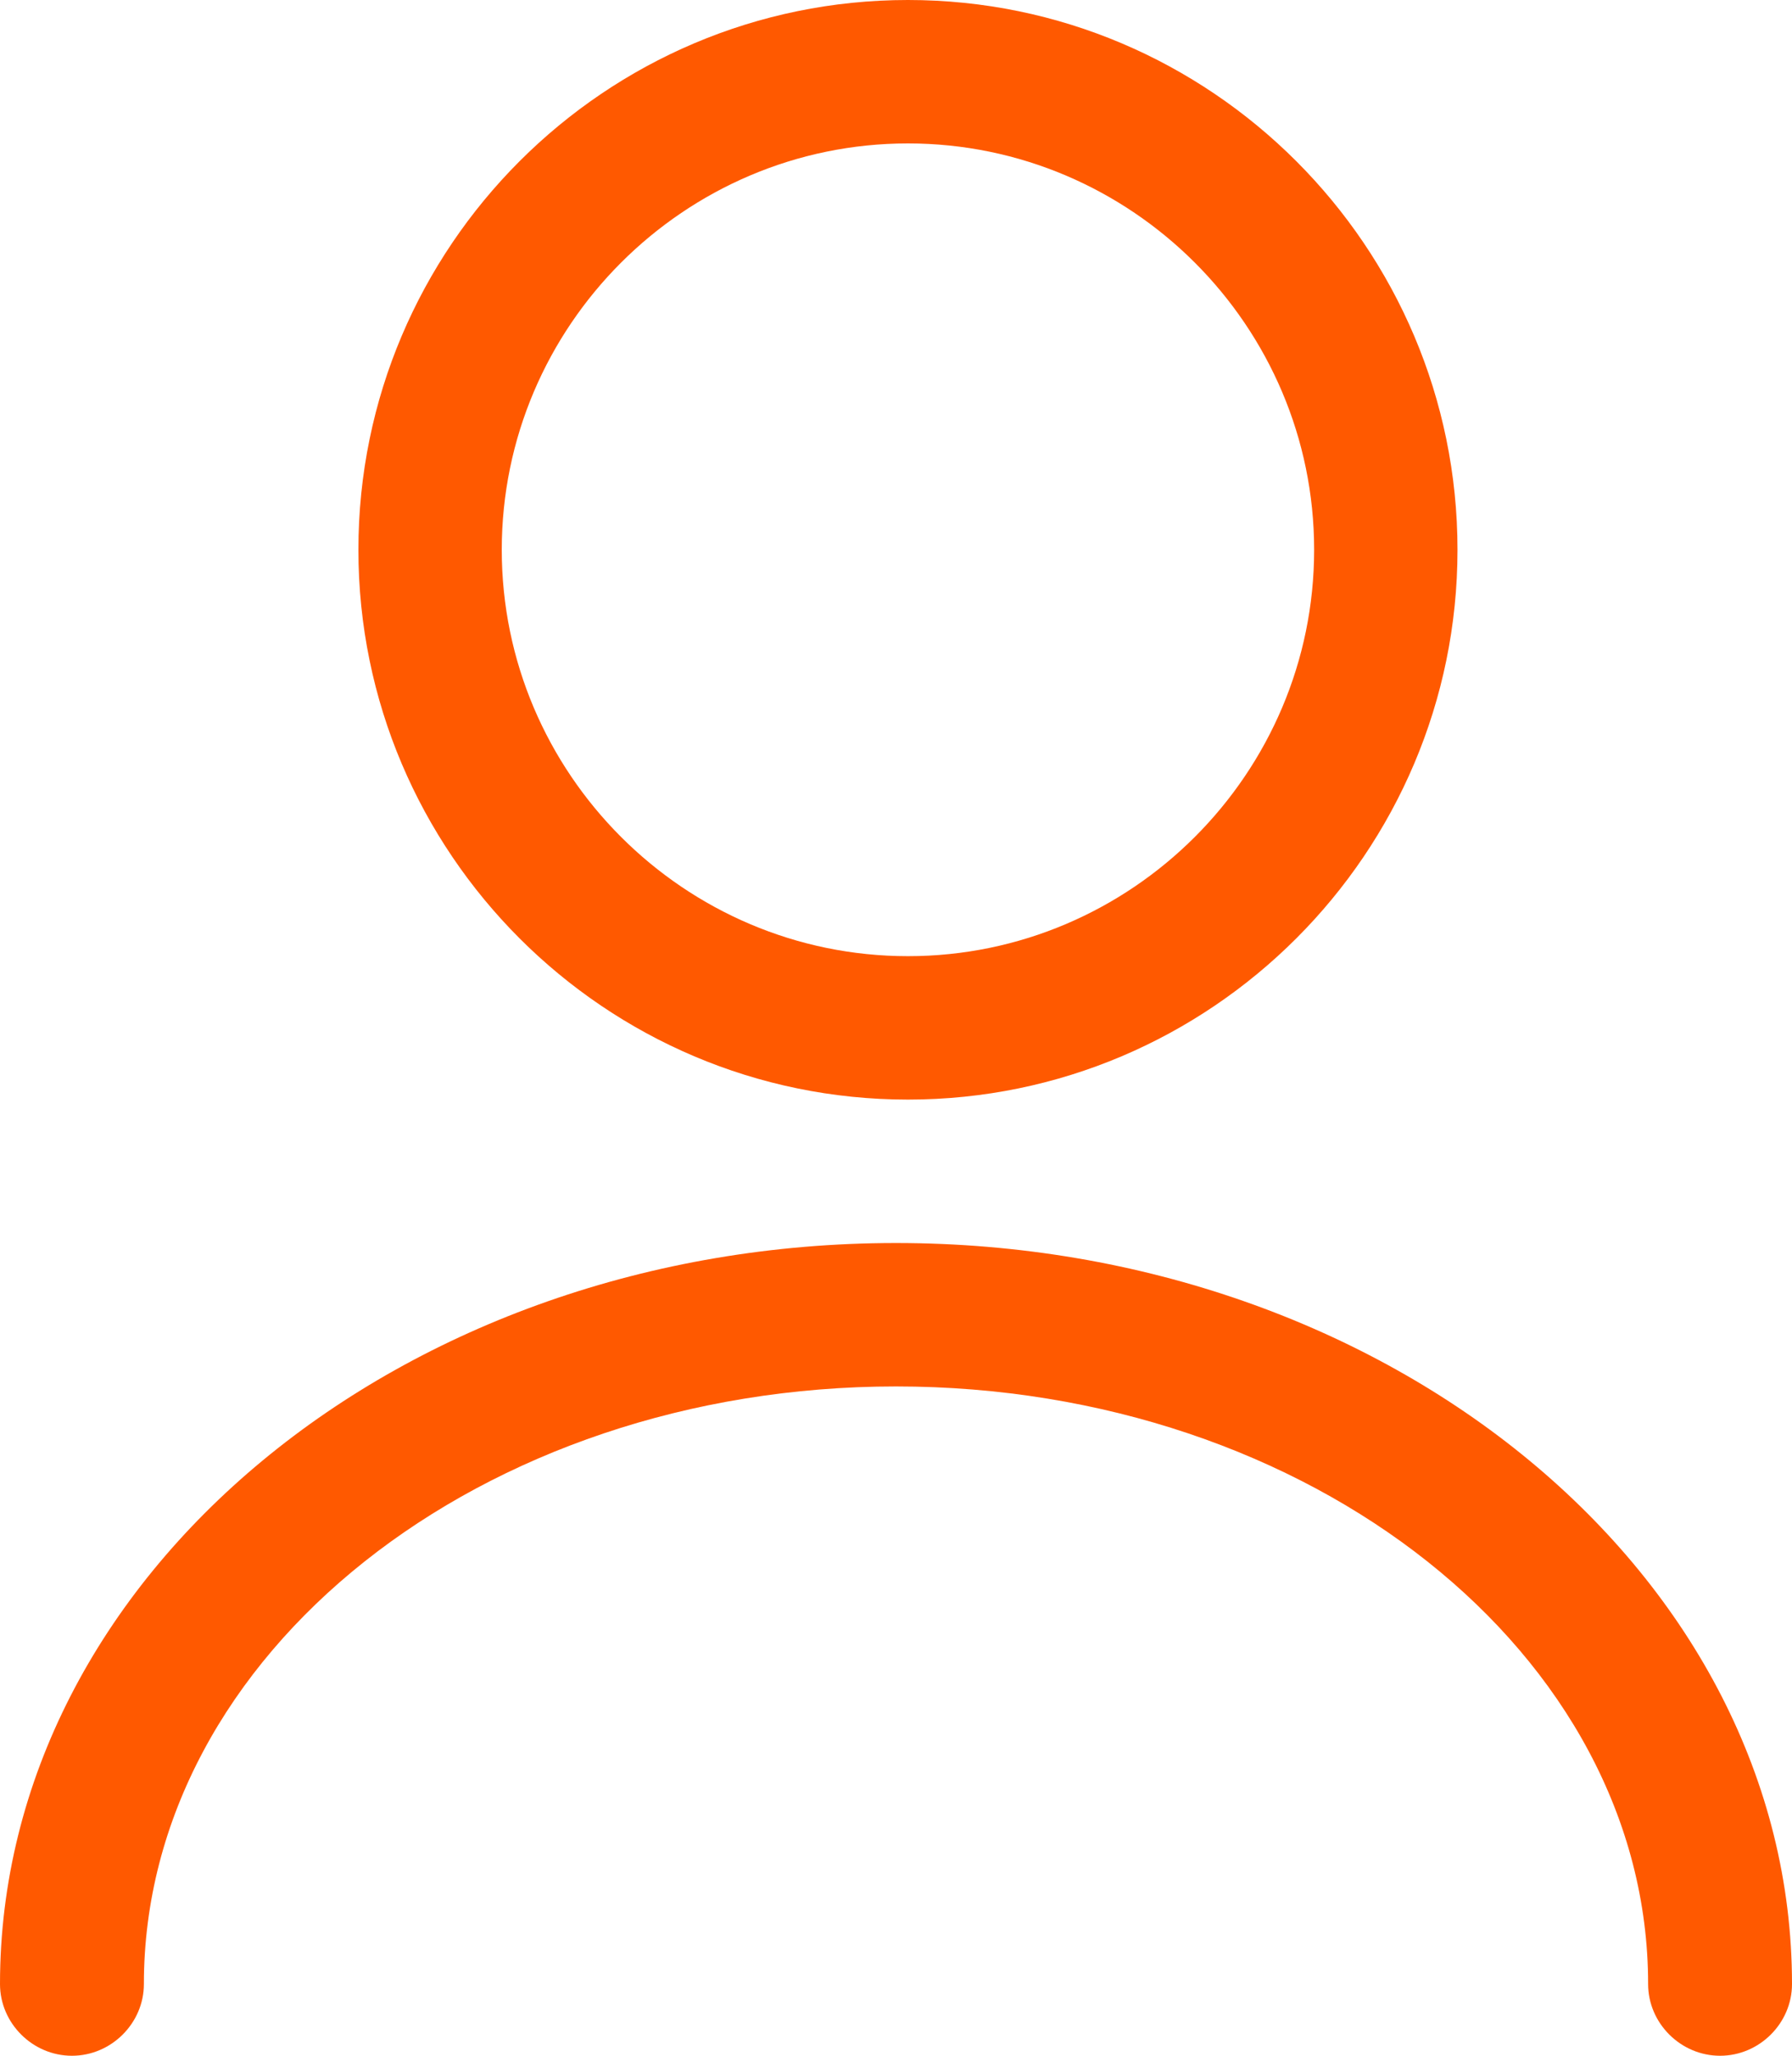 <svg width="75" height="86" viewBox="0 0 75 86" fill="none" xmlns="http://www.w3.org/2000/svg">
<path d="M38 46C25.32 46 15 35.68 15 23C15 10.32 25.32 0 38 0C50.68 0 61 10.32 61 23C61 35.68 50.68 46 38 46ZM38 6C28.64 6 21 13.64 21 23C21 32.36 28.64 40 38 40C47.36 40 55 32.36 55 23C55 13.64 47.36 6 38 6Z" fill="#FF5900"/>
<path d="M71.989 86C70.343 86 68.978 84.64 68.978 83C68.978 69.2 54.845 58 37.5 58C20.155 58 6.022 69.2 6.022 83C6.022 84.64 4.657 86 3.011 86C1.365 86 0 84.64 0 83C0 65.92 16.823 52 37.5 52C58.178 52 75 65.92 75 83C75 84.64 73.635 86 71.989 86Z" fill="#FF5900"/>
</svg>
